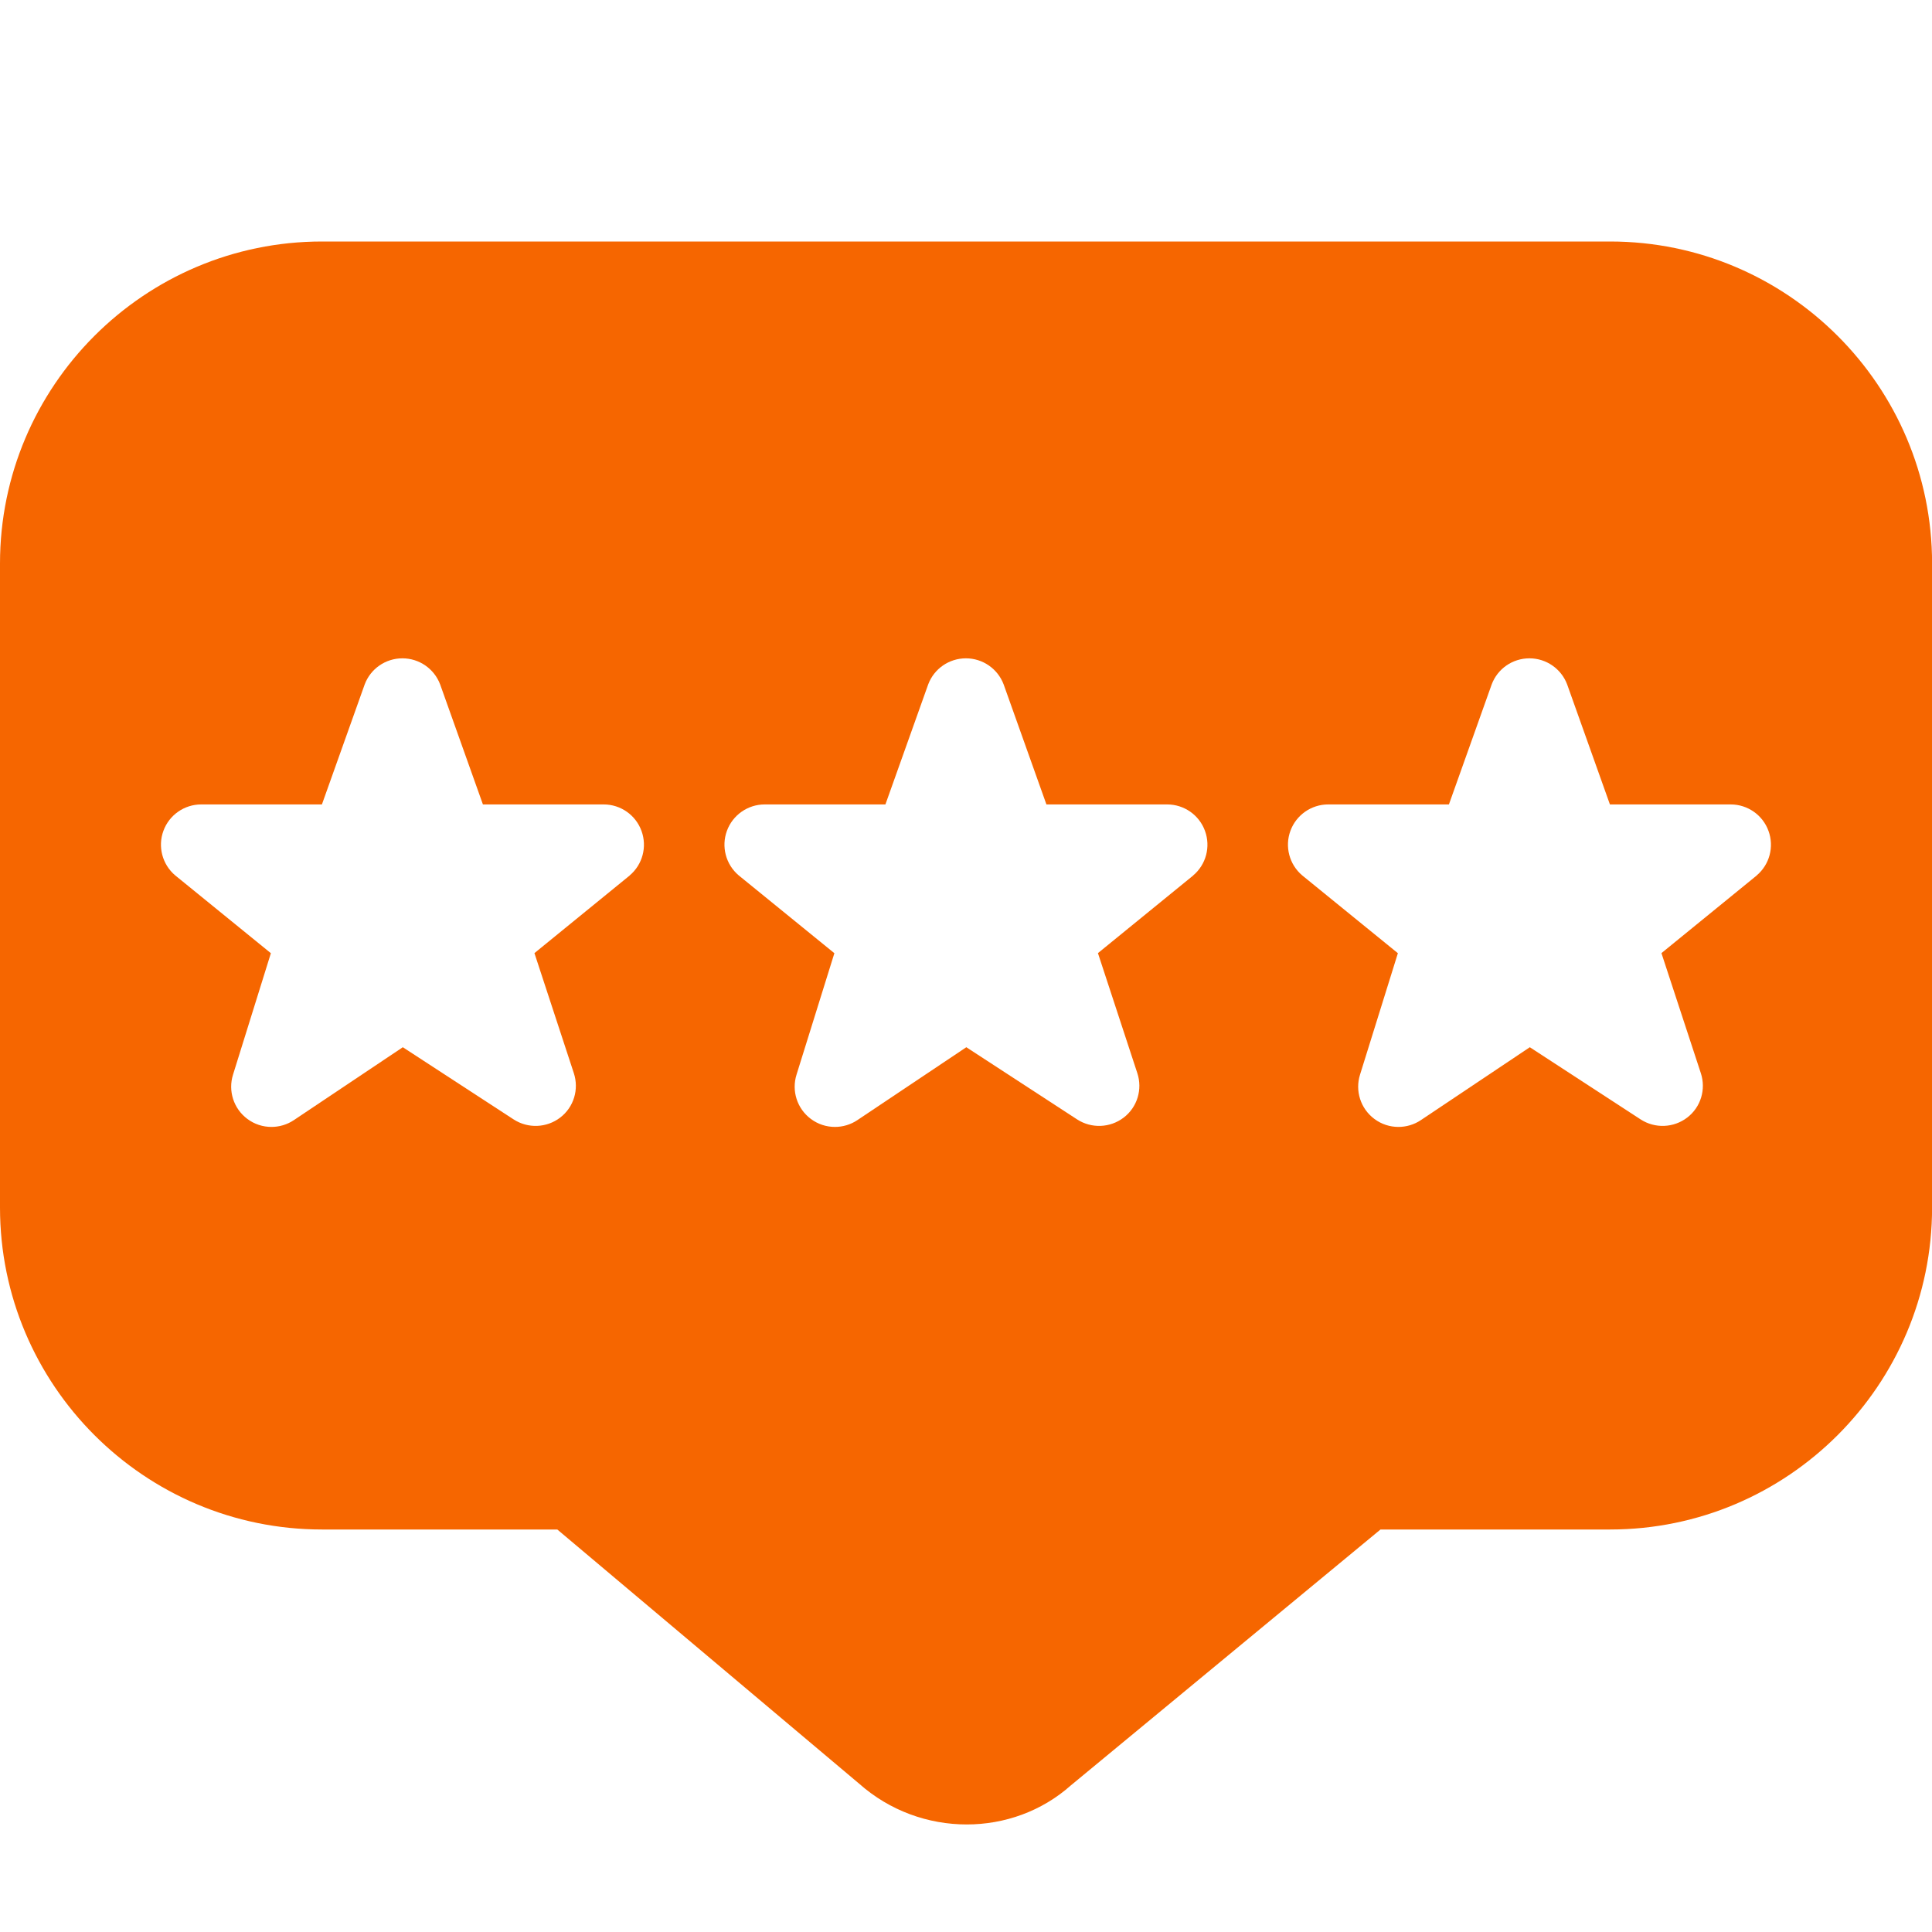 <?xml version="1.0" encoding="UTF-8"?>
<svg fill="#f66600" xmlns="http://www.w3.org/2000/svg" id="Layer_1" data-name="Layer 1" viewBox="0 0 24 24">
  <path d="m20,3H4C1.794,3,0,4.794,0,7v8c0,2.206,1.794,4,4,4h2.923l3.749,3.157c.382.339.861.507,1.337.507.468,0,.931-.163,1.292-.484l3.848-3.18h2.852c2.206,0,4-1.794,4-4V7c0-2.206-1.794-4-4-4Zm-12.178,7.876l-1.183.964.489,1.49c.067.202,0,.424-.169.553-.169.129-.4.138-.578.023l-1.377-.897-1.354.906c-.084.056-.181.084-.278.084-.106,0-.211-.033-.3-.1-.17-.127-.241-.348-.177-.55l.47-1.508-1.189-.967c-.16-.136-.218-.357-.146-.553.072-.197.26-.328.469-.328h1.5l.531-1.49c.073-.196.26-.325.469-.325s.396.13.469.325l.531,1.49h1.5c.21,0,.398.131.47.329s.013.419-.148.554Zm7,0l-1.183.964.489,1.49c.067.202,0,.424-.169.553-.169.129-.4.138-.578.023l-1.377-.897-1.354.906c-.084.056-.181.084-.278.084-.106,0-.211-.033-.3-.1-.17-.127-.241-.348-.177-.55l.47-1.508-1.189-.967c-.16-.136-.218-.357-.146-.553.072-.197.26-.328.469-.328h1.5l.531-1.49c.073-.196.26-.325.469-.325s.396.13.469.325l.531,1.49h1.5c.21,0,.398.131.47.329s.013.419-.148.554Zm7,0l-1.183.964.489,1.49c.067.202,0,.424-.169.553-.169.129-.4.138-.578.023l-1.377-.897-1.354.906c-.084.056-.181.084-.278.084-.106,0-.211-.033-.3-.1-.17-.127-.241-.348-.177-.55l.47-1.508-1.189-.967c-.16-.136-.218-.357-.146-.553.072-.197.26-.328.469-.328h1.5l.531-1.49c.073-.196.26-.325.469-.325s.396.13.469.325l.531,1.49h1.5c.21,0,.398.131.47.329s.013.419-.148.554Z"/>
</svg>
